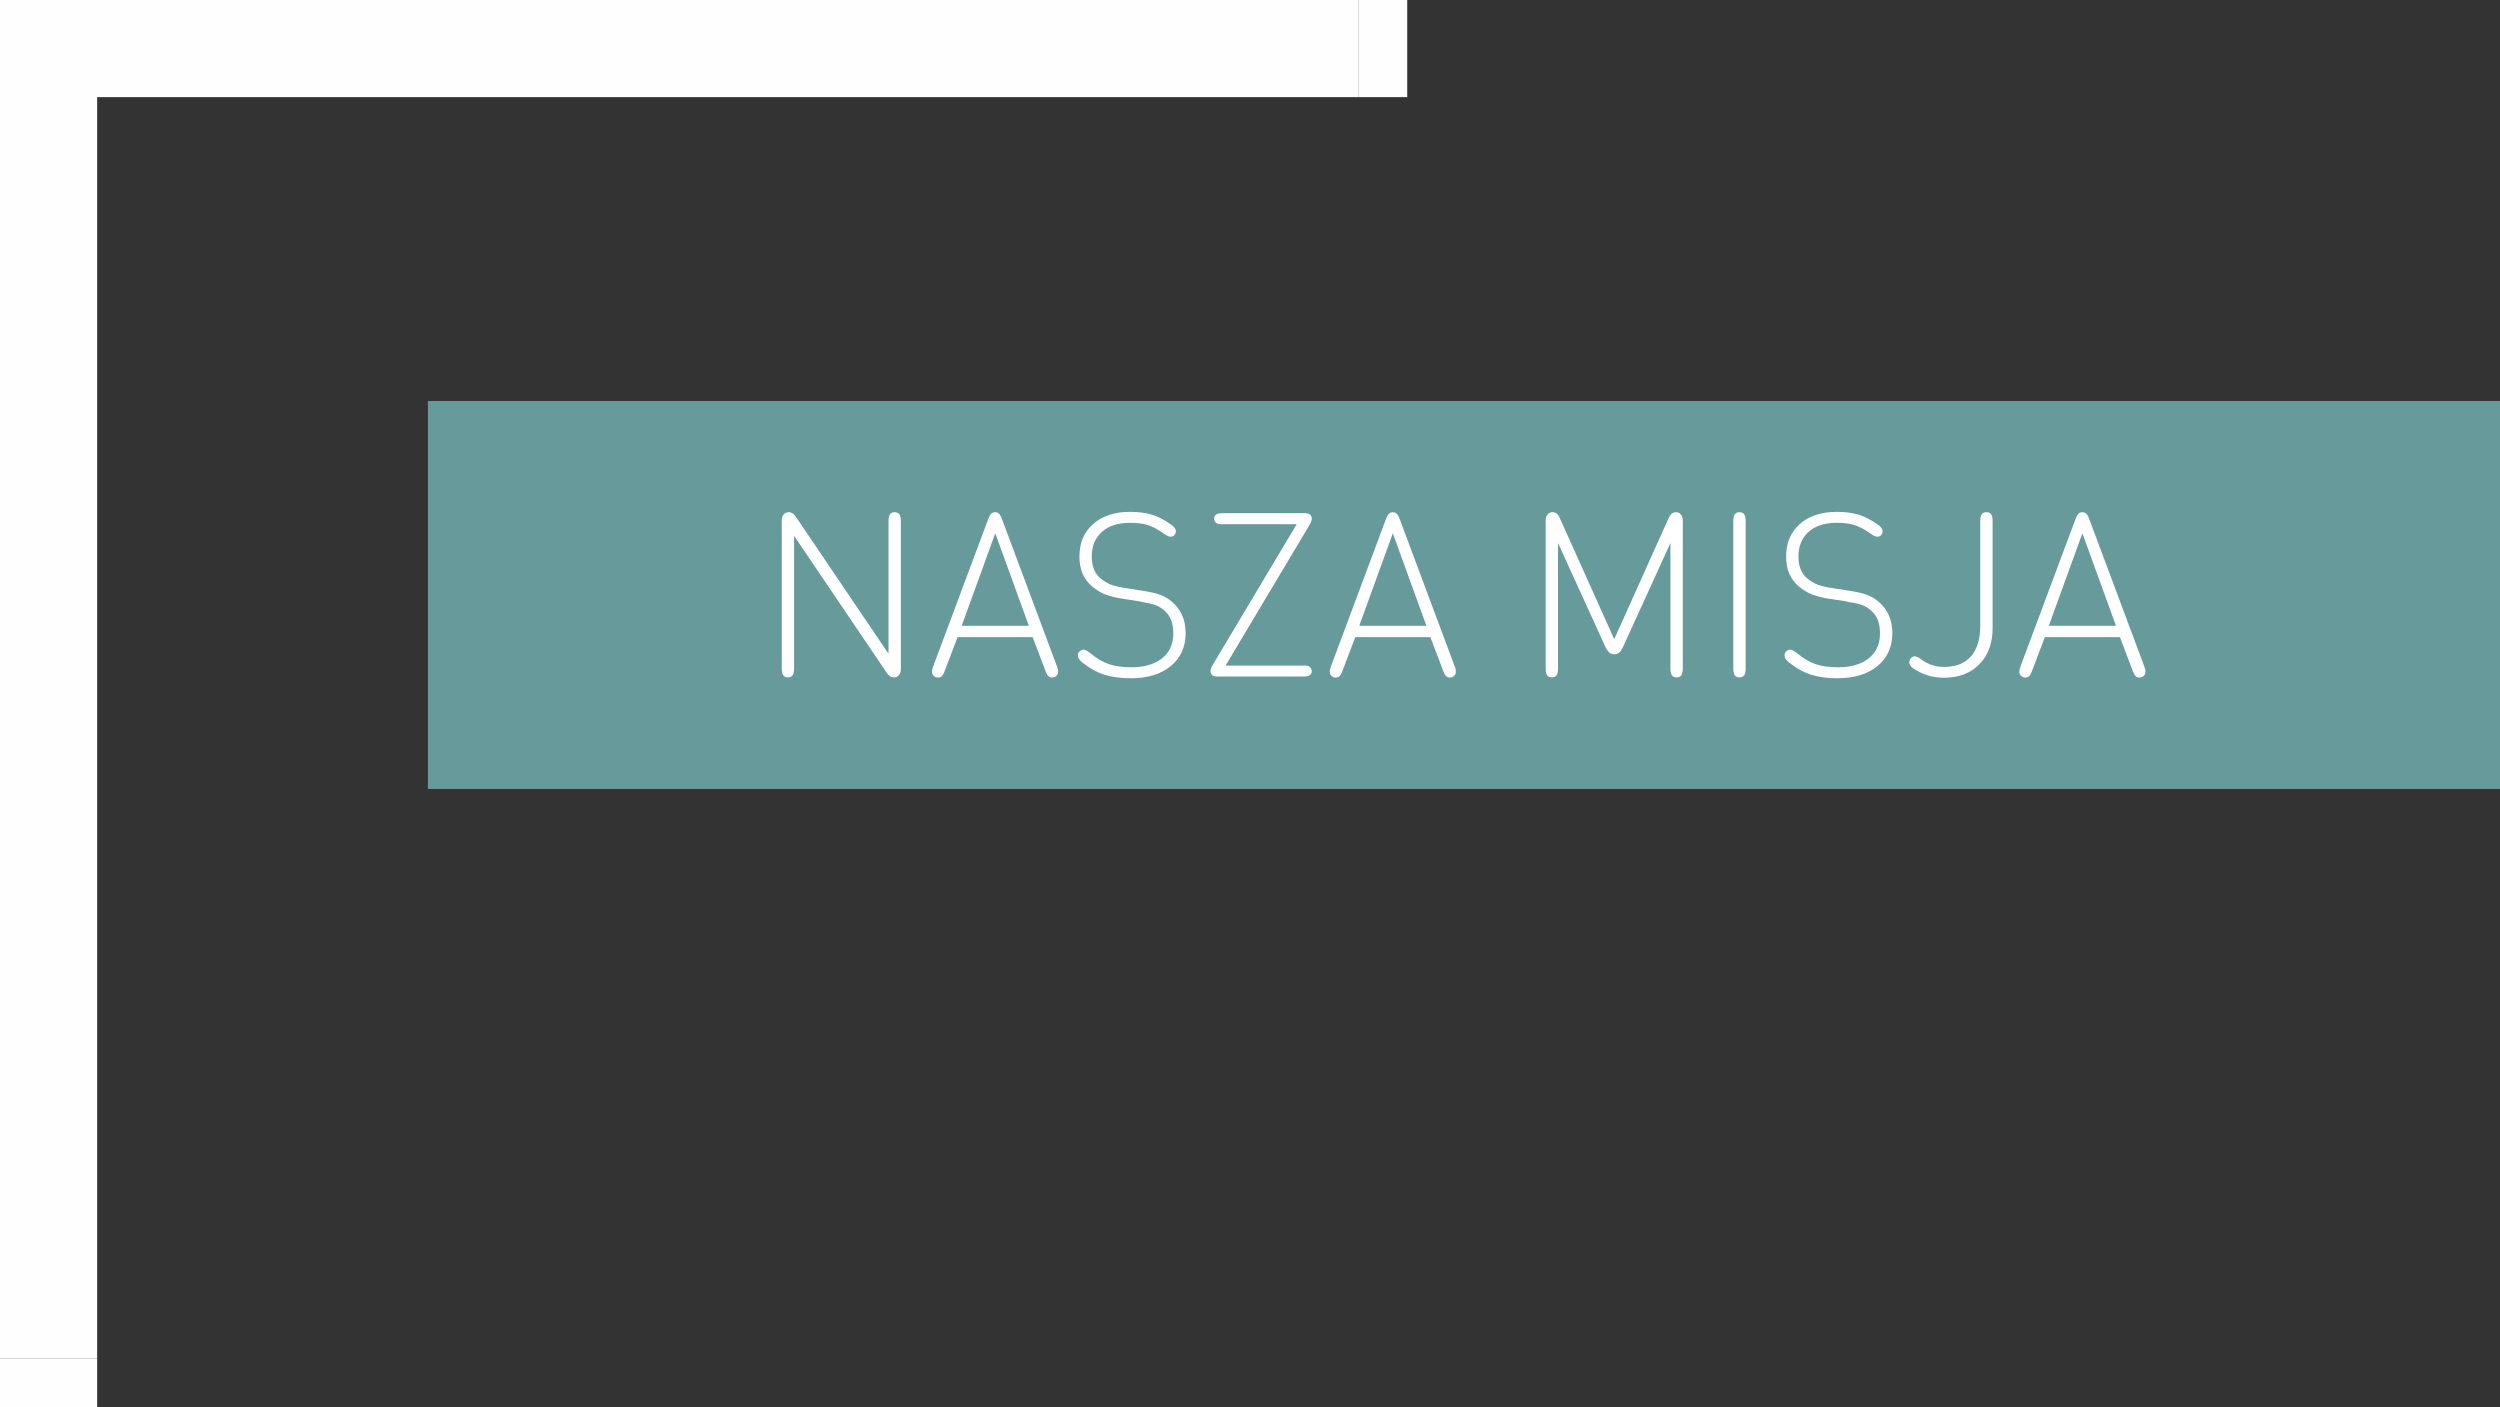 <svg xmlns="http://www.w3.org/2000/svg" id="Warstwa_2" viewBox="0 0 145.89 82.12"><rect x="0" y="0" width="145.89" height="82.12" fill="#333333" stroke="none"/><defs><style>      .cls-1 {        fill: #fff;      }      .cls-2 {        fill: #fefefe;      }      .cls-3 {        fill: #679b9b;      }    </style></defs><g id="Warstwa_1-2" data-name="Warstwa_1"><g><rect class="cls-3" x="24.97" y="23.4" width="120.92" height="22.64"></rect><g><path class="cls-1" d="M52.57,39.03c0,.17-.04.3-.13.39-.08.08-.17.11-.28.11-.15,0-.29-.08-.4-.25l-5.42-8.01v7.76c0,.16-.03.28-.08.37-.06.09-.16.13-.28.13s-.22-.04-.28-.13c-.05-.08-.08-.21-.08-.37v-8.64c0-.17.04-.3.13-.39.08-.08.17-.11.28-.11.15,0,.29.08.4.25l5.42,8.01v-7.76c0-.16.03-.28.08-.37.06-.09.16-.13.28-.13s.22.04.28.13c.05.08.08.21.08.37v8.64Z"></path><path class="cls-1" d="M54.45,38.91l3.2-8.57c.05-.14.1-.24.14-.3.07-.1.16-.15.28-.15s.21.05.28.15c.04.06.09.16.14.3l3.2,8.57c.09.23.08.4-.03.52-.07.07-.16.11-.27.11-.06,0-.12-.02-.17-.05-.07-.05-.14-.15-.2-.31l-.76-2h-4.38l-.76,2c-.06.16-.13.27-.2.31-.06.04-.12.05-.17.05-.11,0-.2-.04-.27-.11-.11-.11-.12-.28-.03-.52ZM60.04,36.52l-1.96-5.4-1.96,5.4h3.92Z"></path><path class="cls-1" d="M66.55,35.1l-1.11-.17c-.38-.06-.7-.15-.96-.25-.26-.1-.5-.26-.74-.45-.5-.42-.75-1-.75-1.75,0-.8.27-1.43.8-1.9.53-.47,1.25-.71,2.16-.71.5,0,.93.06,1.29.17.35.11.72.3,1.11.58.18.13.27.25.27.38,0,.08-.02.15-.07.21-.06.08-.15.11-.25.11-.09,0-.22-.06-.38-.18-.35-.25-.66-.41-.94-.5-.28-.09-.63-.13-1.06-.13-.69,0-1.23.18-1.62.53-.39.35-.59.83-.59,1.44,0,.56.17.98.5,1.26.2.17.4.29.6.37.21.08.48.15.82.2l1.03.16c.45.07.79.15,1.04.24.25.09.47.22.67.39.54.45.82,1.06.82,1.85s-.29,1.45-.87,1.92c-.58.48-1.36.71-2.35.71-.58,0-1.09-.07-1.53-.21-.44-.14-.87-.38-1.29-.72-.17-.14-.25-.27-.25-.39,0-.1.03-.19.1-.25s.15-.1.24-.1c.08,0,.21.07.38.2.38.32.75.53,1.1.65.35.12.78.18,1.3.18.75,0,1.35-.17,1.79-.52.44-.35.66-.83.66-1.45s-.17-1.04-.52-1.34c-.17-.15-.34-.25-.52-.32s-.46-.13-.86-.19Z"></path><path class="cls-1" d="M76.09,39.48h-5.04c-.15,0-.26-.03-.32-.09s-.09-.14-.09-.23.04-.21.13-.36l4.9-8.21h-4.36c-.16,0-.27-.02-.33-.07-.08-.07-.13-.15-.13-.25s.04-.19.13-.25c.06-.04.17-.07.33-.07h4.83c.15,0,.26.03.32.09s.09.14.09.23-.04.21-.13.36l-4.9,8.21h4.57c.16,0,.27.02.33.07.08.07.13.15.13.25s-.04.19-.13.25c-.06.04-.17.07-.33.07Z"></path><path class="cls-1" d="M77.66,38.91l3.2-8.57c.05-.14.1-.24.14-.3.07-.1.16-.15.28-.15s.21.05.28.15c.04.06.09.16.14.3l3.2,8.57c.09.23.08.4-.03.52-.07.07-.16.11-.27.11-.06,0-.12-.02-.17-.05-.07-.05-.14-.15-.2-.31l-.76-2h-4.38l-.76,2c-.06.16-.13.27-.2.31-.06.04-.12.05-.17.05-.11,0-.2-.04-.27-.11-.11-.11-.12-.28-.03-.52ZM83.24,36.52l-1.96-5.4-1.96,5.4h3.92Z"></path><path class="cls-1" d="M90.2,39.03v-8.64c0-.17.04-.3.13-.39.07-.07.16-.11.26-.11.09,0,.17.02.24.07.07.04.14.14.21.31l3.16,7.03,3.16-7.03c.08-.17.15-.27.21-.31.07-.04.15-.07.24-.07.1,0,.19.04.26.11.08.08.13.21.13.39v8.64c0,.16-.03.28-.08.37-.06.09-.16.13-.28.13s-.22-.04-.28-.13c-.05-.08-.08-.21-.08-.37v-7.34l-2.76,6.05c-.07.15-.14.26-.22.33-.07.07-.18.11-.3.11s-.23-.04-.3-.11c-.07-.07-.15-.18-.22-.33l-2.76-6.05v7.34c0,.16-.03.28-.08.37-.06.09-.16.13-.28.13s-.22-.04-.28-.13c-.05-.08-.08-.21-.08-.37Z"></path><path class="cls-1" d="M101.15,39.03v-8.64c0-.16.03-.28.08-.37.06-.09.16-.13.28-.13s.22.04.28.13c.05.08.08.21.08.37v8.64c0,.16-.03.28-.08.37-.06.09-.16.13-.28.13s-.22-.04-.28-.13c-.05-.08-.08-.21-.08-.37Z"></path><path class="cls-1" d="M107.79,35.1l-1.11-.17c-.38-.06-.7-.15-.96-.25-.26-.1-.5-.26-.74-.45-.5-.42-.75-1-.75-1.75,0-.8.27-1.43.8-1.9.53-.47,1.25-.71,2.16-.71.5,0,.93.06,1.29.17.35.11.72.3,1.11.58.18.13.27.25.27.38,0,.08-.02.15-.07.21-.06.08-.15.11-.25.11-.09,0-.22-.06-.38-.18-.35-.25-.66-.41-.94-.5-.28-.09-.63-.13-1.06-.13-.69,0-1.23.18-1.62.53-.39.35-.59.83-.59,1.44,0,.56.17.98.5,1.26.2.17.4.29.6.37.21.08.48.15.82.2l1.03.16c.45.07.79.15,1.04.24.25.09.47.22.67.39.54.45.82,1.06.82,1.85s-.29,1.45-.87,1.92c-.58.48-1.36.71-2.35.71-.58,0-1.09-.07-1.53-.21-.44-.14-.87-.38-1.29-.72-.17-.14-.25-.27-.25-.39,0-.1.03-.19.1-.25s.15-.1.24-.1c.08,0,.21.07.38.2.38.32.75.53,1.1.65.35.12.78.18,1.3.18.75,0,1.35-.17,1.79-.52.44-.35.66-.83.66-1.45s-.17-1.04-.52-1.34c-.17-.15-.34-.25-.52-.32s-.46-.13-.86-.19Z"></path></g><path class="cls-1" d="M115.56,36.52v-6.13c0-.16.03-.28.08-.37.06-.09.16-.13.28-.13s.22.04.28.13c.05.08.08.21.08.37v6.27c0,.88-.26,1.58-.77,2.1-.52.53-1.2.79-2.07.79-.67,0-1.28-.19-1.81-.56-.14-.1-.21-.22-.21-.34,0-.09.03-.17.08-.23.07-.08.15-.12.25-.12.08,0,.22.07.4.2.38.28.81.42,1.3.42.69,0,1.21-.21,1.57-.62.36-.41.54-1.01.54-1.78Z"></path><path class="cls-1" d="M117.9,38.91l3.2-8.57c.05-.14.1-.24.14-.3.07-.1.16-.15.28-.15s.21.05.28.15c.04.06.09.16.14.3l3.2,8.57c.09.23.08.4-.03.52-.07.07-.16.11-.27.11-.06,0-.12-.02-.17-.05-.07-.05-.14-.15-.2-.31l-.76-2h-4.38l-.76,2c-.06.16-.13.27-.2.31-.06.04-.12.05-.17.05-.11,0-.2-.04-.27-.11-.11-.11-.12-.28-.03-.52ZM123.48,36.52l-1.96-5.4-1.96,5.4h3.92Z"></path><path class="cls-2" d="M79.29,5.67V0h2.83v5.67h-2.83ZM79.29,5.67H2.83V0h76.45v5.67ZM0,2.83V0h2.83L0,2.83ZM5.67,2.83v76.45H0V2.83L2.83,0l2.83,2.83ZM0,79.29h5.67v2.83H0v-2.83Z"></path></g></g></svg>